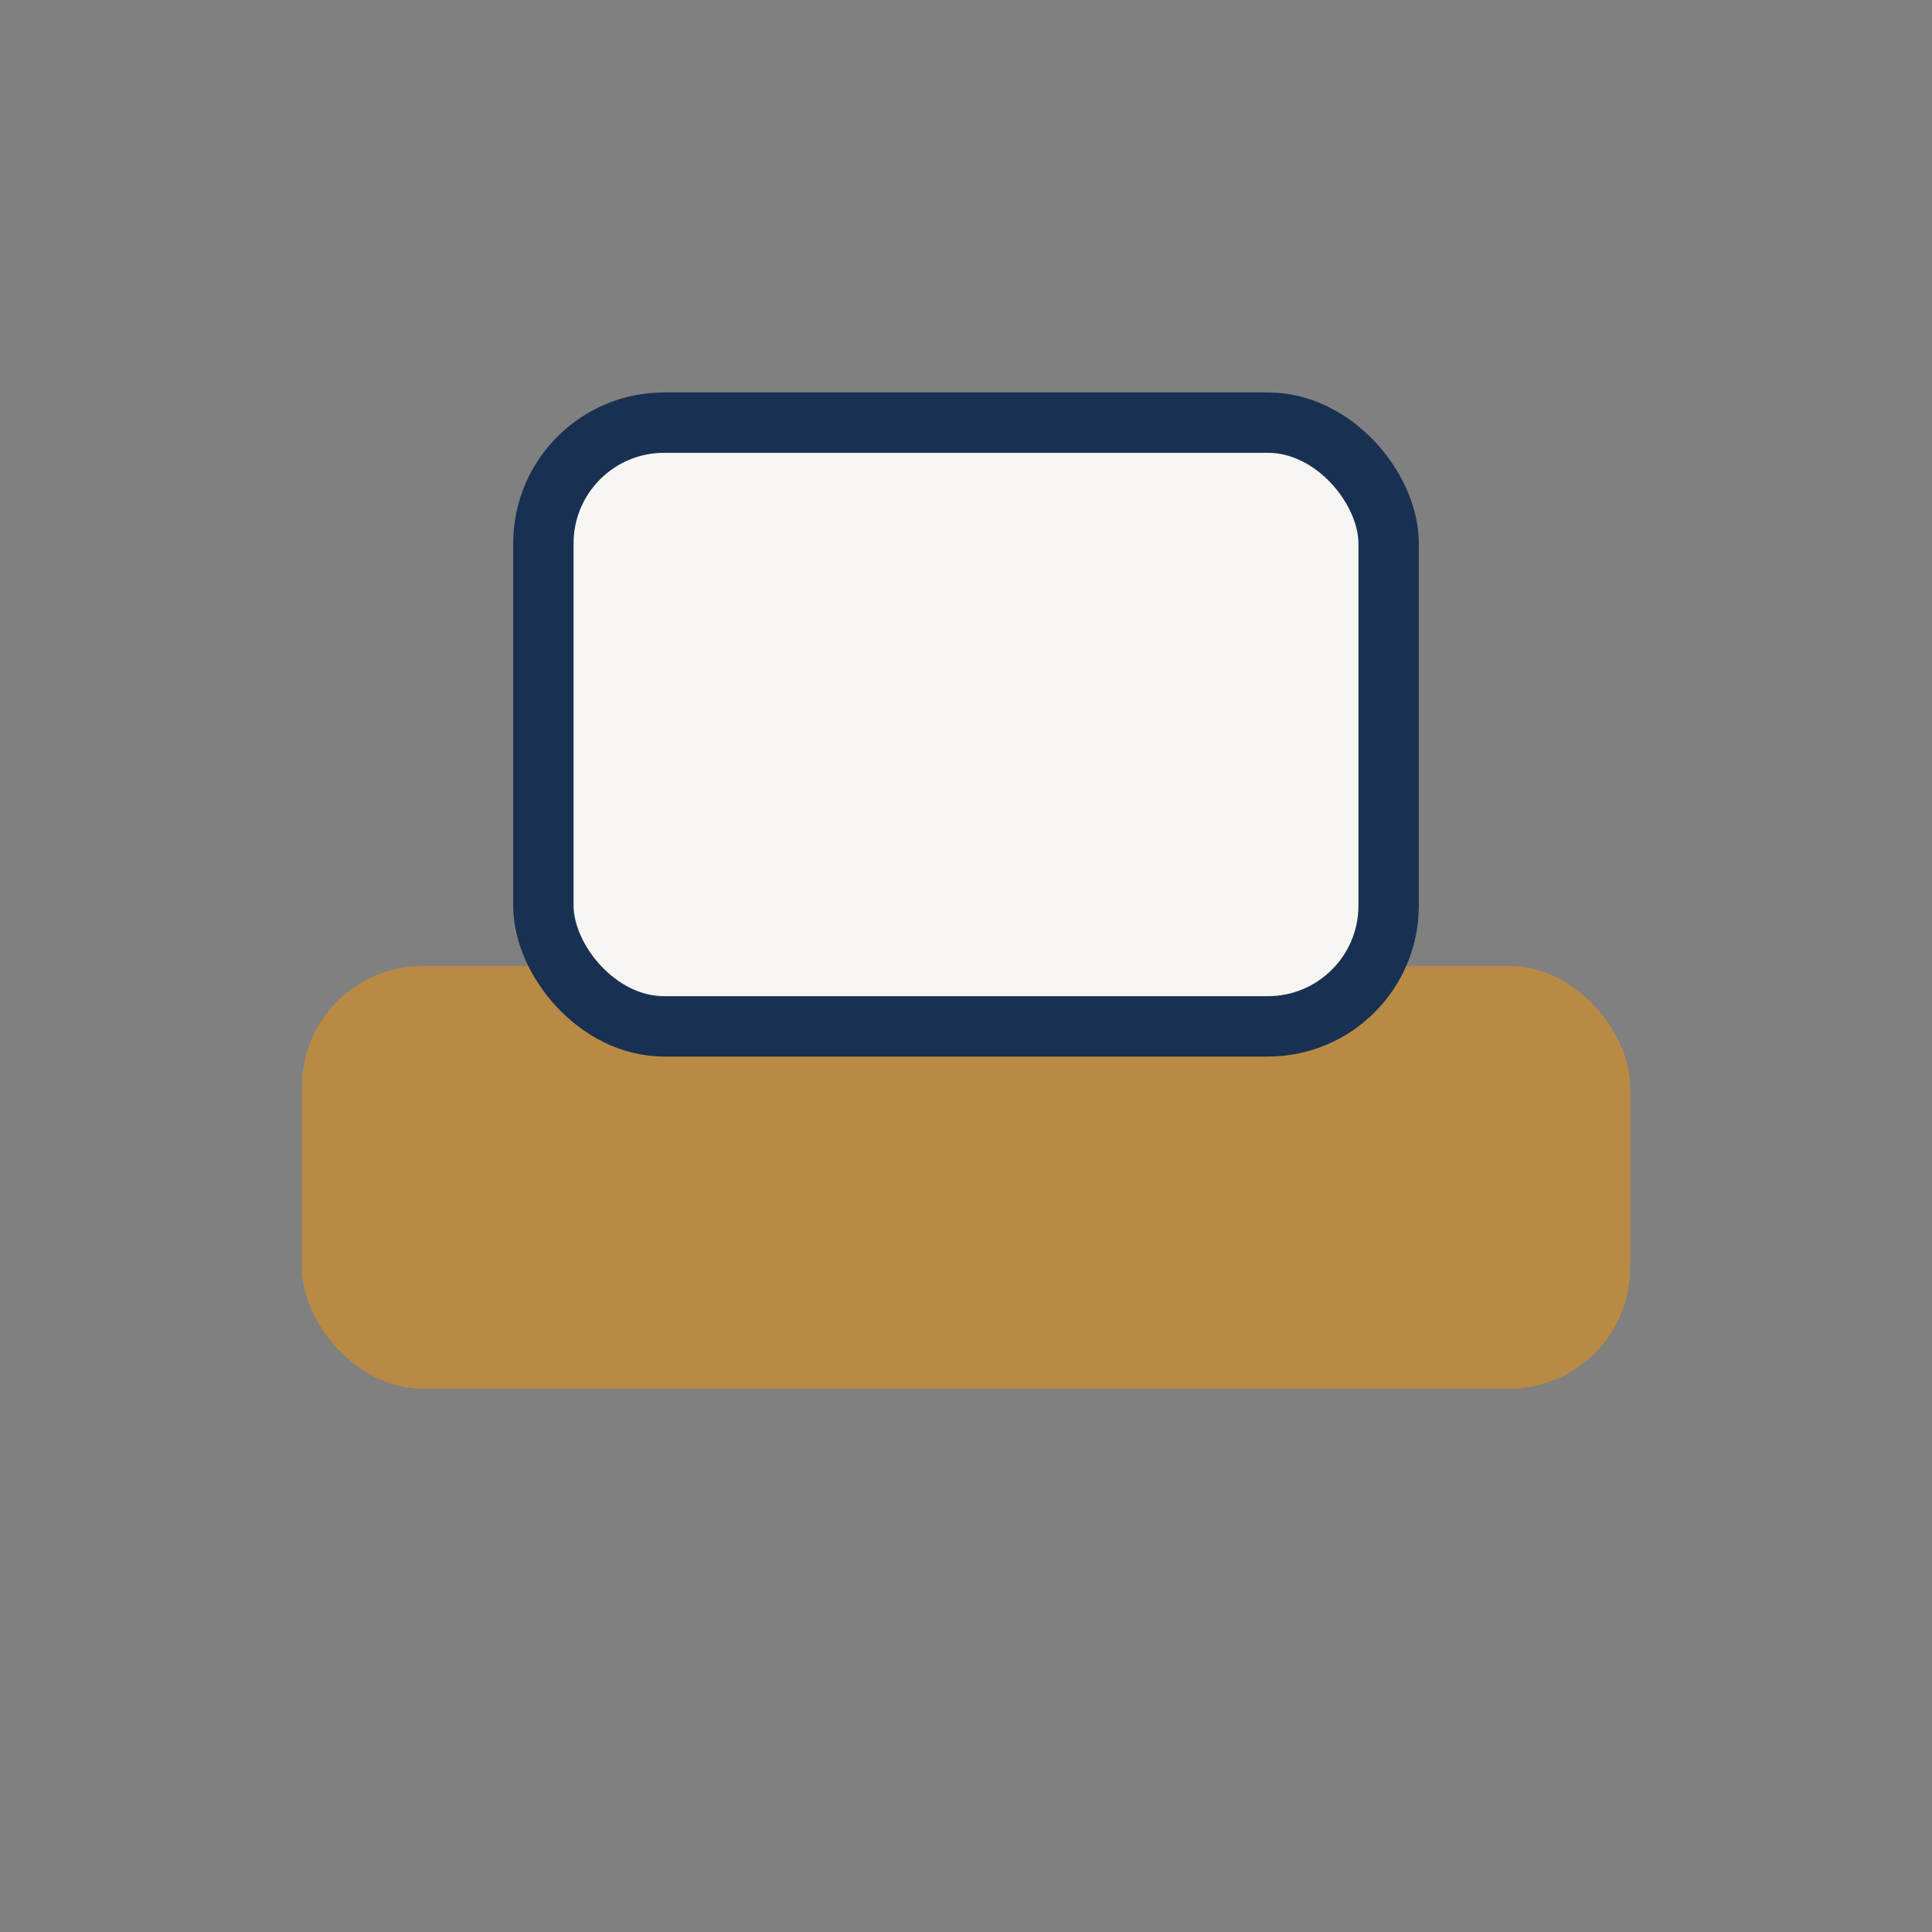 <?xml version="1.0" encoding="UTF-8"?>
<svg xmlns="http://www.w3.org/2000/svg" width="32" height="32" viewBox="0 0 32 32"><rect x="0" y="0" width="32" height="32" fill="#808080" stroke="none"/><rect x="5" y="16" width="22" height="7" rx="2" fill="#B88A44"/><rect x="9" y="7" width="14" height="10" rx="2" fill="#F6F5F1" stroke="#183153"/></svg>